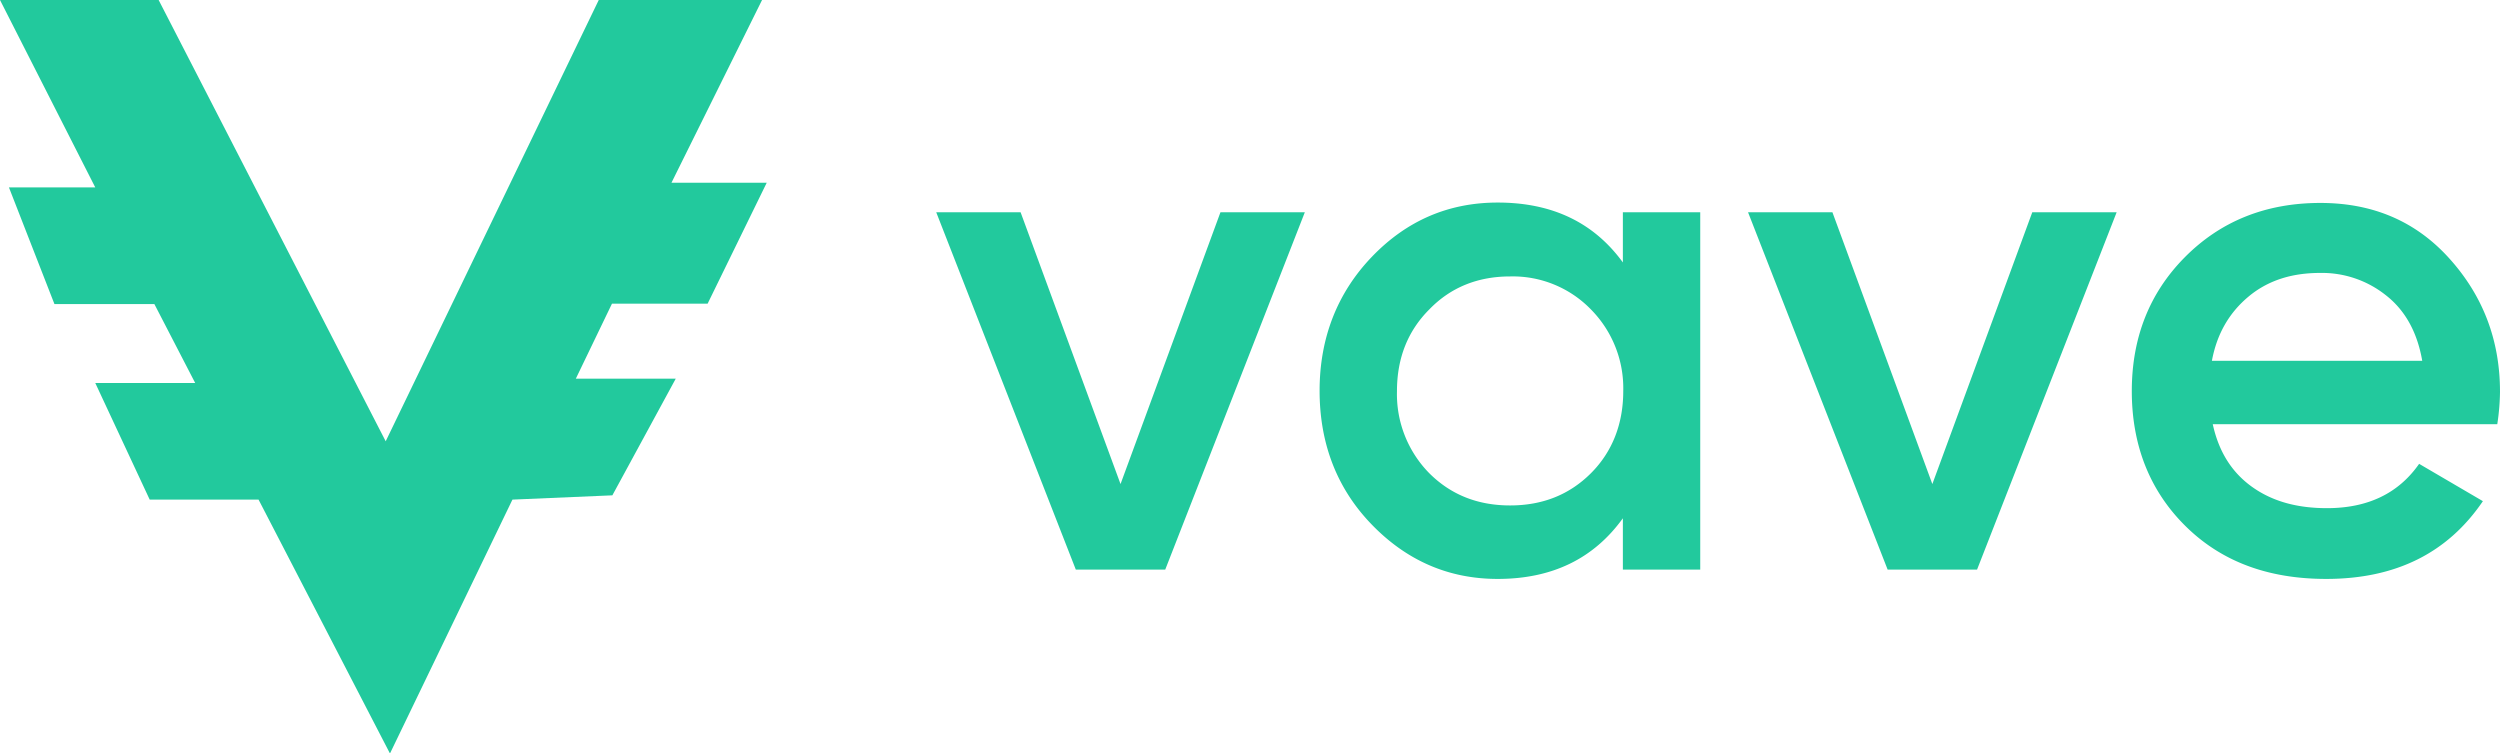 <?xml version="1.0" encoding="UTF-8"?>
<svg xmlns="http://www.w3.org/2000/svg" id="Layer_1" data-name="Layer 1" viewBox="0 0 643 193.8">
  <defs>
    <style>.cls-1{fill:#22c99d;}</style>
  </defs>
  <path class="cls-1" d="M40.8,0H0L24.5,48.2H2.3L14,78.2H39.7L50.2,98.5H24.5l14,30h28l33.8,65.3,31.5-65.3,25.7-1.1,16.3-30H148.1l9.3-19.3H182L197.2,47H172.7L196,0H154L99.2,113.5Z"></path>
  <path class="cls-1" d="M313.9,54.6h21.7l-35.9,91.9h-23L240.8,54.6h21.7l25.7,69.9Z"></path>
  <path class="cls-1" d="M417.4,54.6h19.9v91.9H417.4V133.3c-7.5,10.4-18.2,15.6-32.2,15.6-12.6,0-23.4-4.7-32.4-14s-13.4-20.9-13.4-34.4,4.5-25.1,13.4-34.4,19.7-14,32.4-14c14,0,24.7,5.1,32.2,15.4Zm-49.8,67.1c5.5,5.5,12.4,8.3,20.8,8.3s15.3-2.8,20.8-8.3,8.3-12.7,8.3-21.1a28.81,28.81,0,0,0-8.3-21,28,28,0,0,0-20.8-8.5c-8.3,0-15.3,2.8-20.8,8.5-5.5,5.5-8.3,12.5-8.3,21A29,29,0,0,0,367.6,121.7Z"></path>
  <path class="cls-1" d="M522.7,54.6h21.7l-35.9,91.9h-23L449.6,54.6h21.7L497,124.5Z"></path>
  <path class="cls-1" d="M569.1,109c1.5,7,4.8,12.4,10.1,16.2s11.7,5.5,19.3,5.5q15.75,0,23.7-11.4l16.4,9.6c-9.1,13.4-22.5,20-40.3,20-15,0-27-4.5-36.2-13.6s-13.8-20.8-13.8-34.7c0-13.7,4.5-25.2,13.6-34.4s20.7-14,34.9-14c13.5,0,24.5,4.7,33.1,14.2S643,87.3,643,100.8a59.82,59.82,0,0,1-.7,8.3H569.1Zm-.2-16.2H623c-1.3-7.5-4.5-13.1-9.4-16.9a26.36,26.36,0,0,0-16.9-5.7c-7.4,0-13.5,2-18.4,6.1S570.2,85.8,568.9,92.8Z"></path>
</svg>
